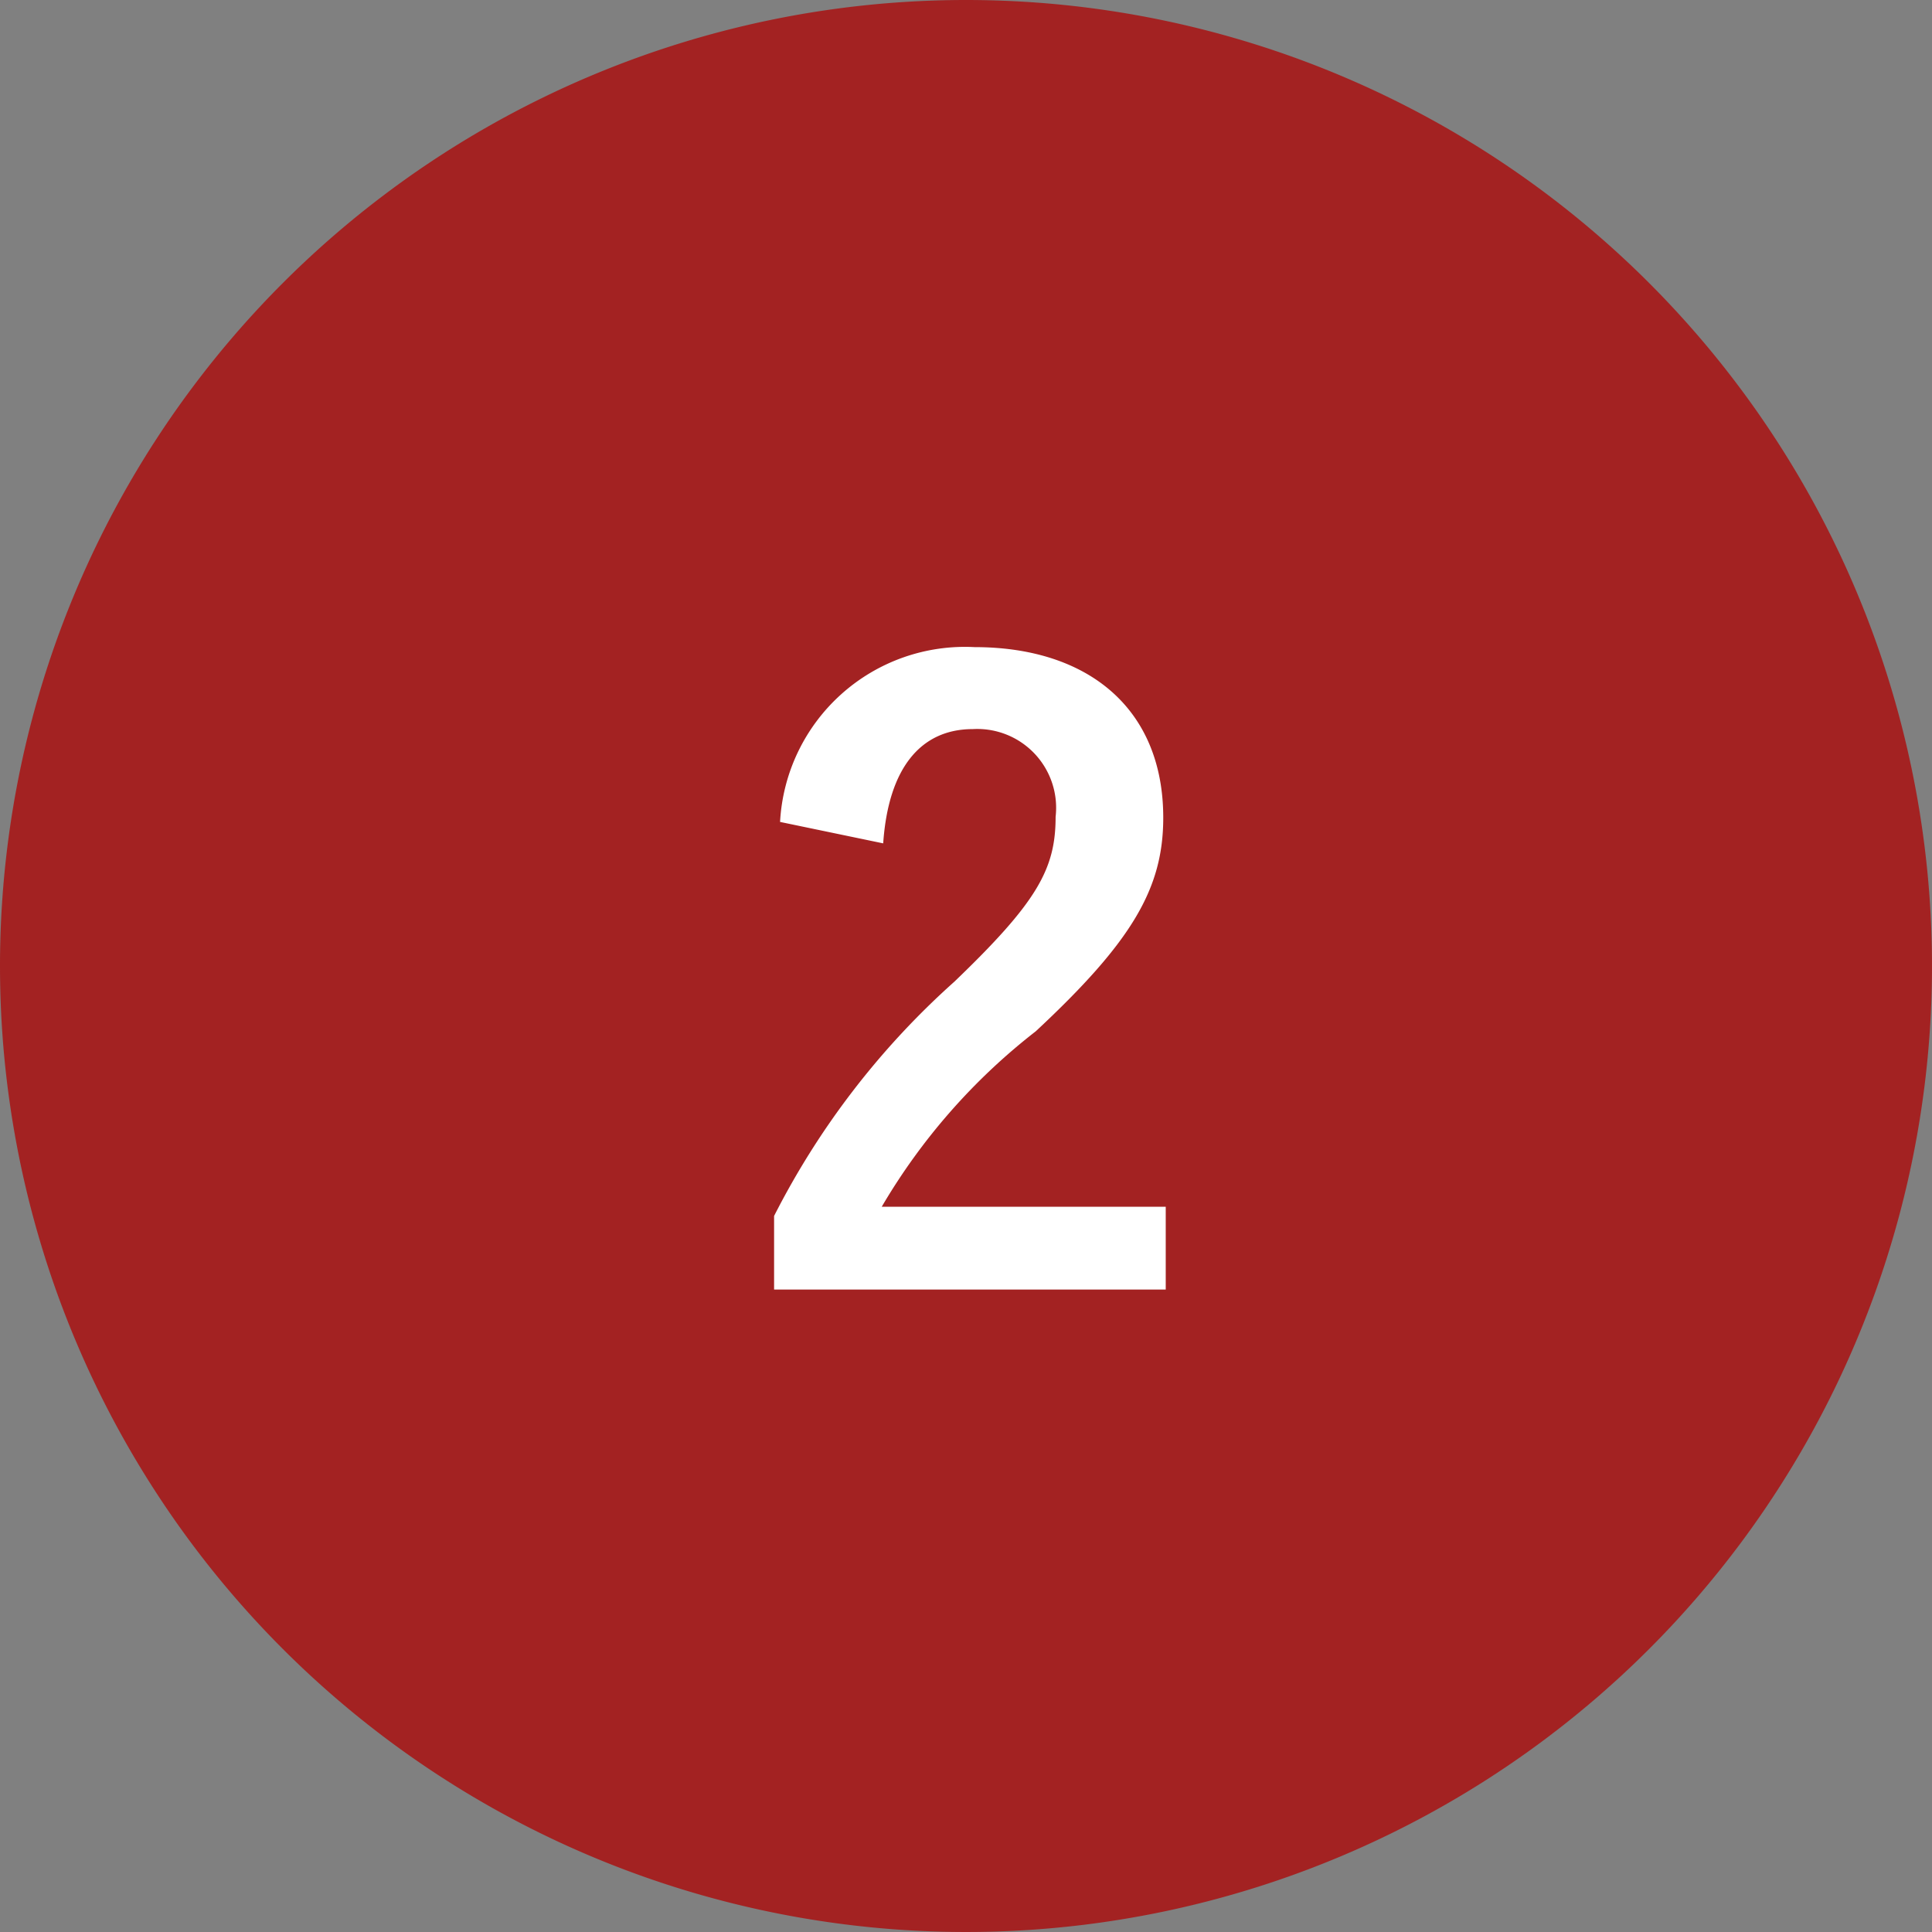 <svg xmlns="http://www.w3.org/2000/svg" width="42" height="42" viewBox="0 0 42 42">
  <rect x="0" y="0" width="42" height="42" fill="#808080" stroke="none"/>
  <g id="グループ_3364" data-name="グループ 3364" transform="translate(-12318 -2229)">
    <path id="パス_25862" data-name="パス 25862" d="M21,0A21,21,0,1,1,0,21,21,21,0,0,1,21,0Z" transform="translate(12318 2229)" fill="#a32222"/>
    <path id="パス_25863" data-name="パス 25863" d="M3.2,6.334C3.312,4.7,4.014,3.85,5.148,3.85a1.714,1.714,0,0,1,1.8,1.908c0,1.134-.4,1.854-2.2,3.582A17.383,17.383,0,0,0,.828,14.434v1.6H9.342v-1.8H3.168A13.431,13.431,0,0,1,6.516,10.42C8.622,8.458,9.288,7.306,9.288,5.776c0-2.376-1.638-3.708-4.1-3.708a4.024,4.024,0,0,0-4.23,3.8Z" transform="translate(12334 2241)" fill="#fff"/>
  </g>
</svg>
